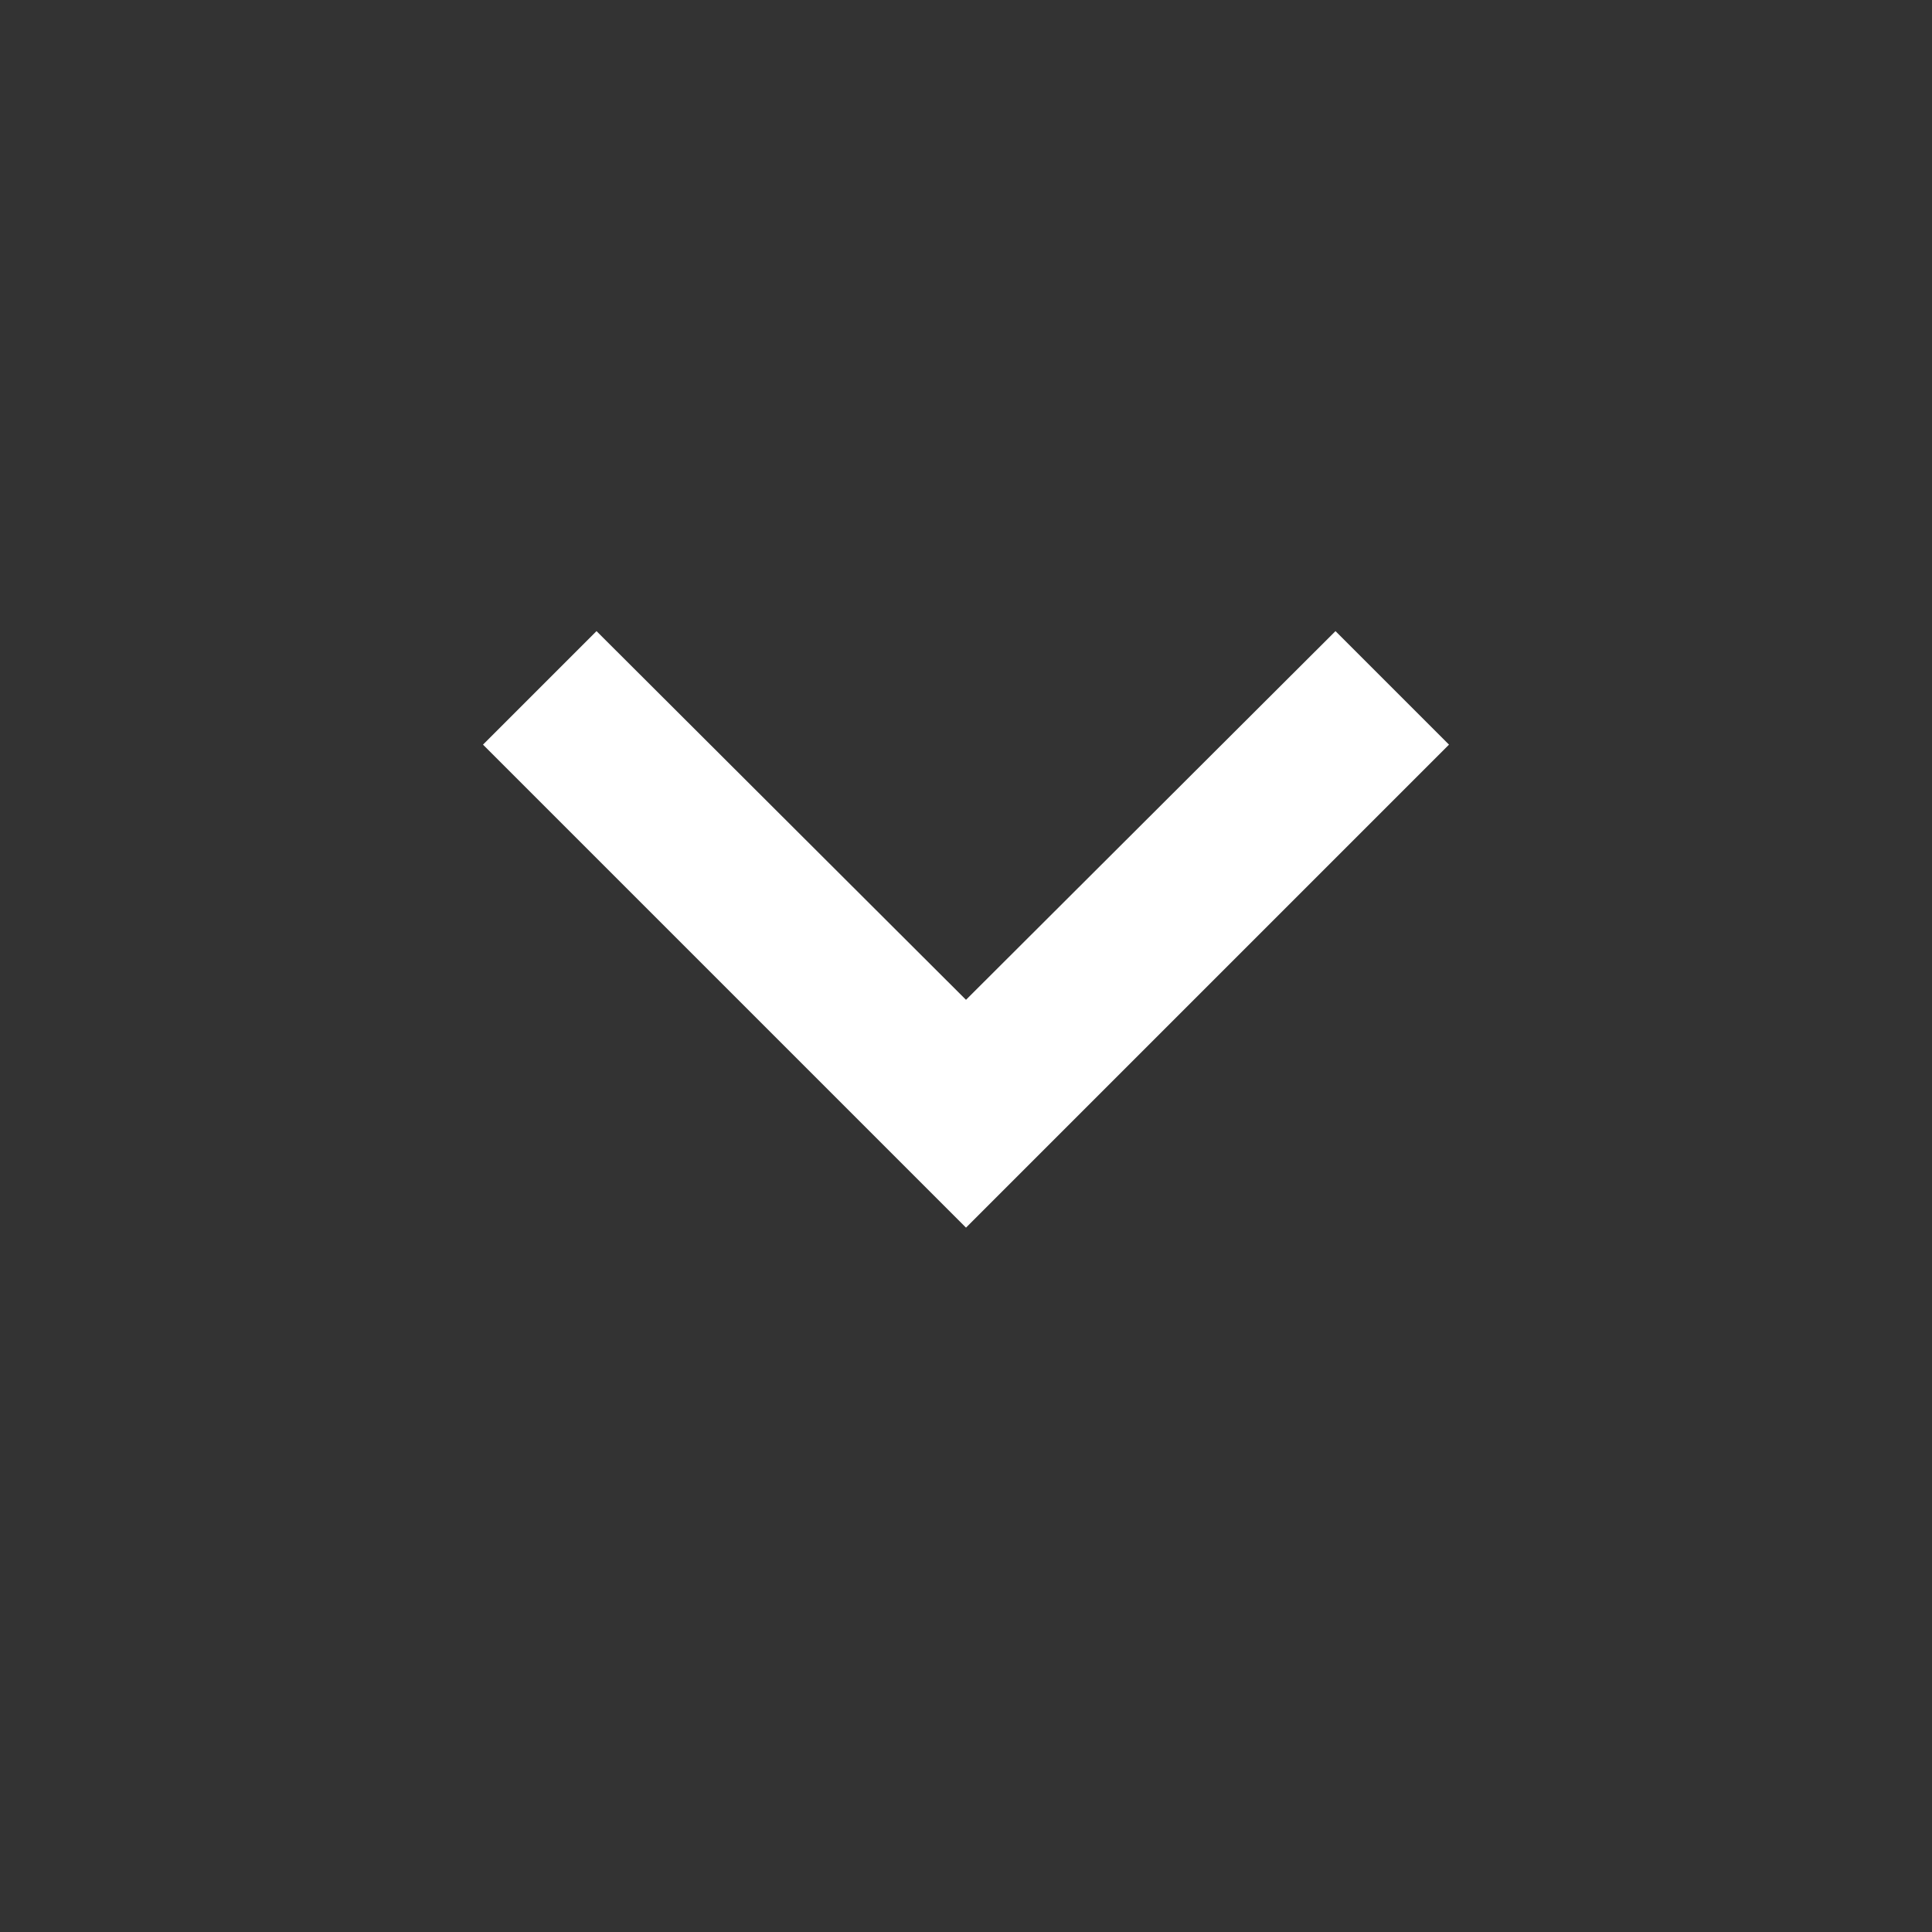 <?xml version="1.0" standalone="no"?>
<svg version="1.1" preserveAspectRatio="xMidYMid meet" viewBox="0 0 24 24" class="ng-element" data-id="5873b77671a848e5abeb9ea5d2aa0927" style="fill: rgb(255, 255, 255); width: 24px; height: 24px; filter: none;" xmlns="http://www.w3.org/2000/svg"><rect x="0" y="0" width="24" height="24" fill="#333333" stroke="none"/><g><path xmlns:default="http://www.w3.org/2000/svg" d="M7.41 7.84L12 12.42l4.59-4.58L18 9.25l-6 6-6-6z" style="fill: rgb(255, 255, 255);"/></g></svg>